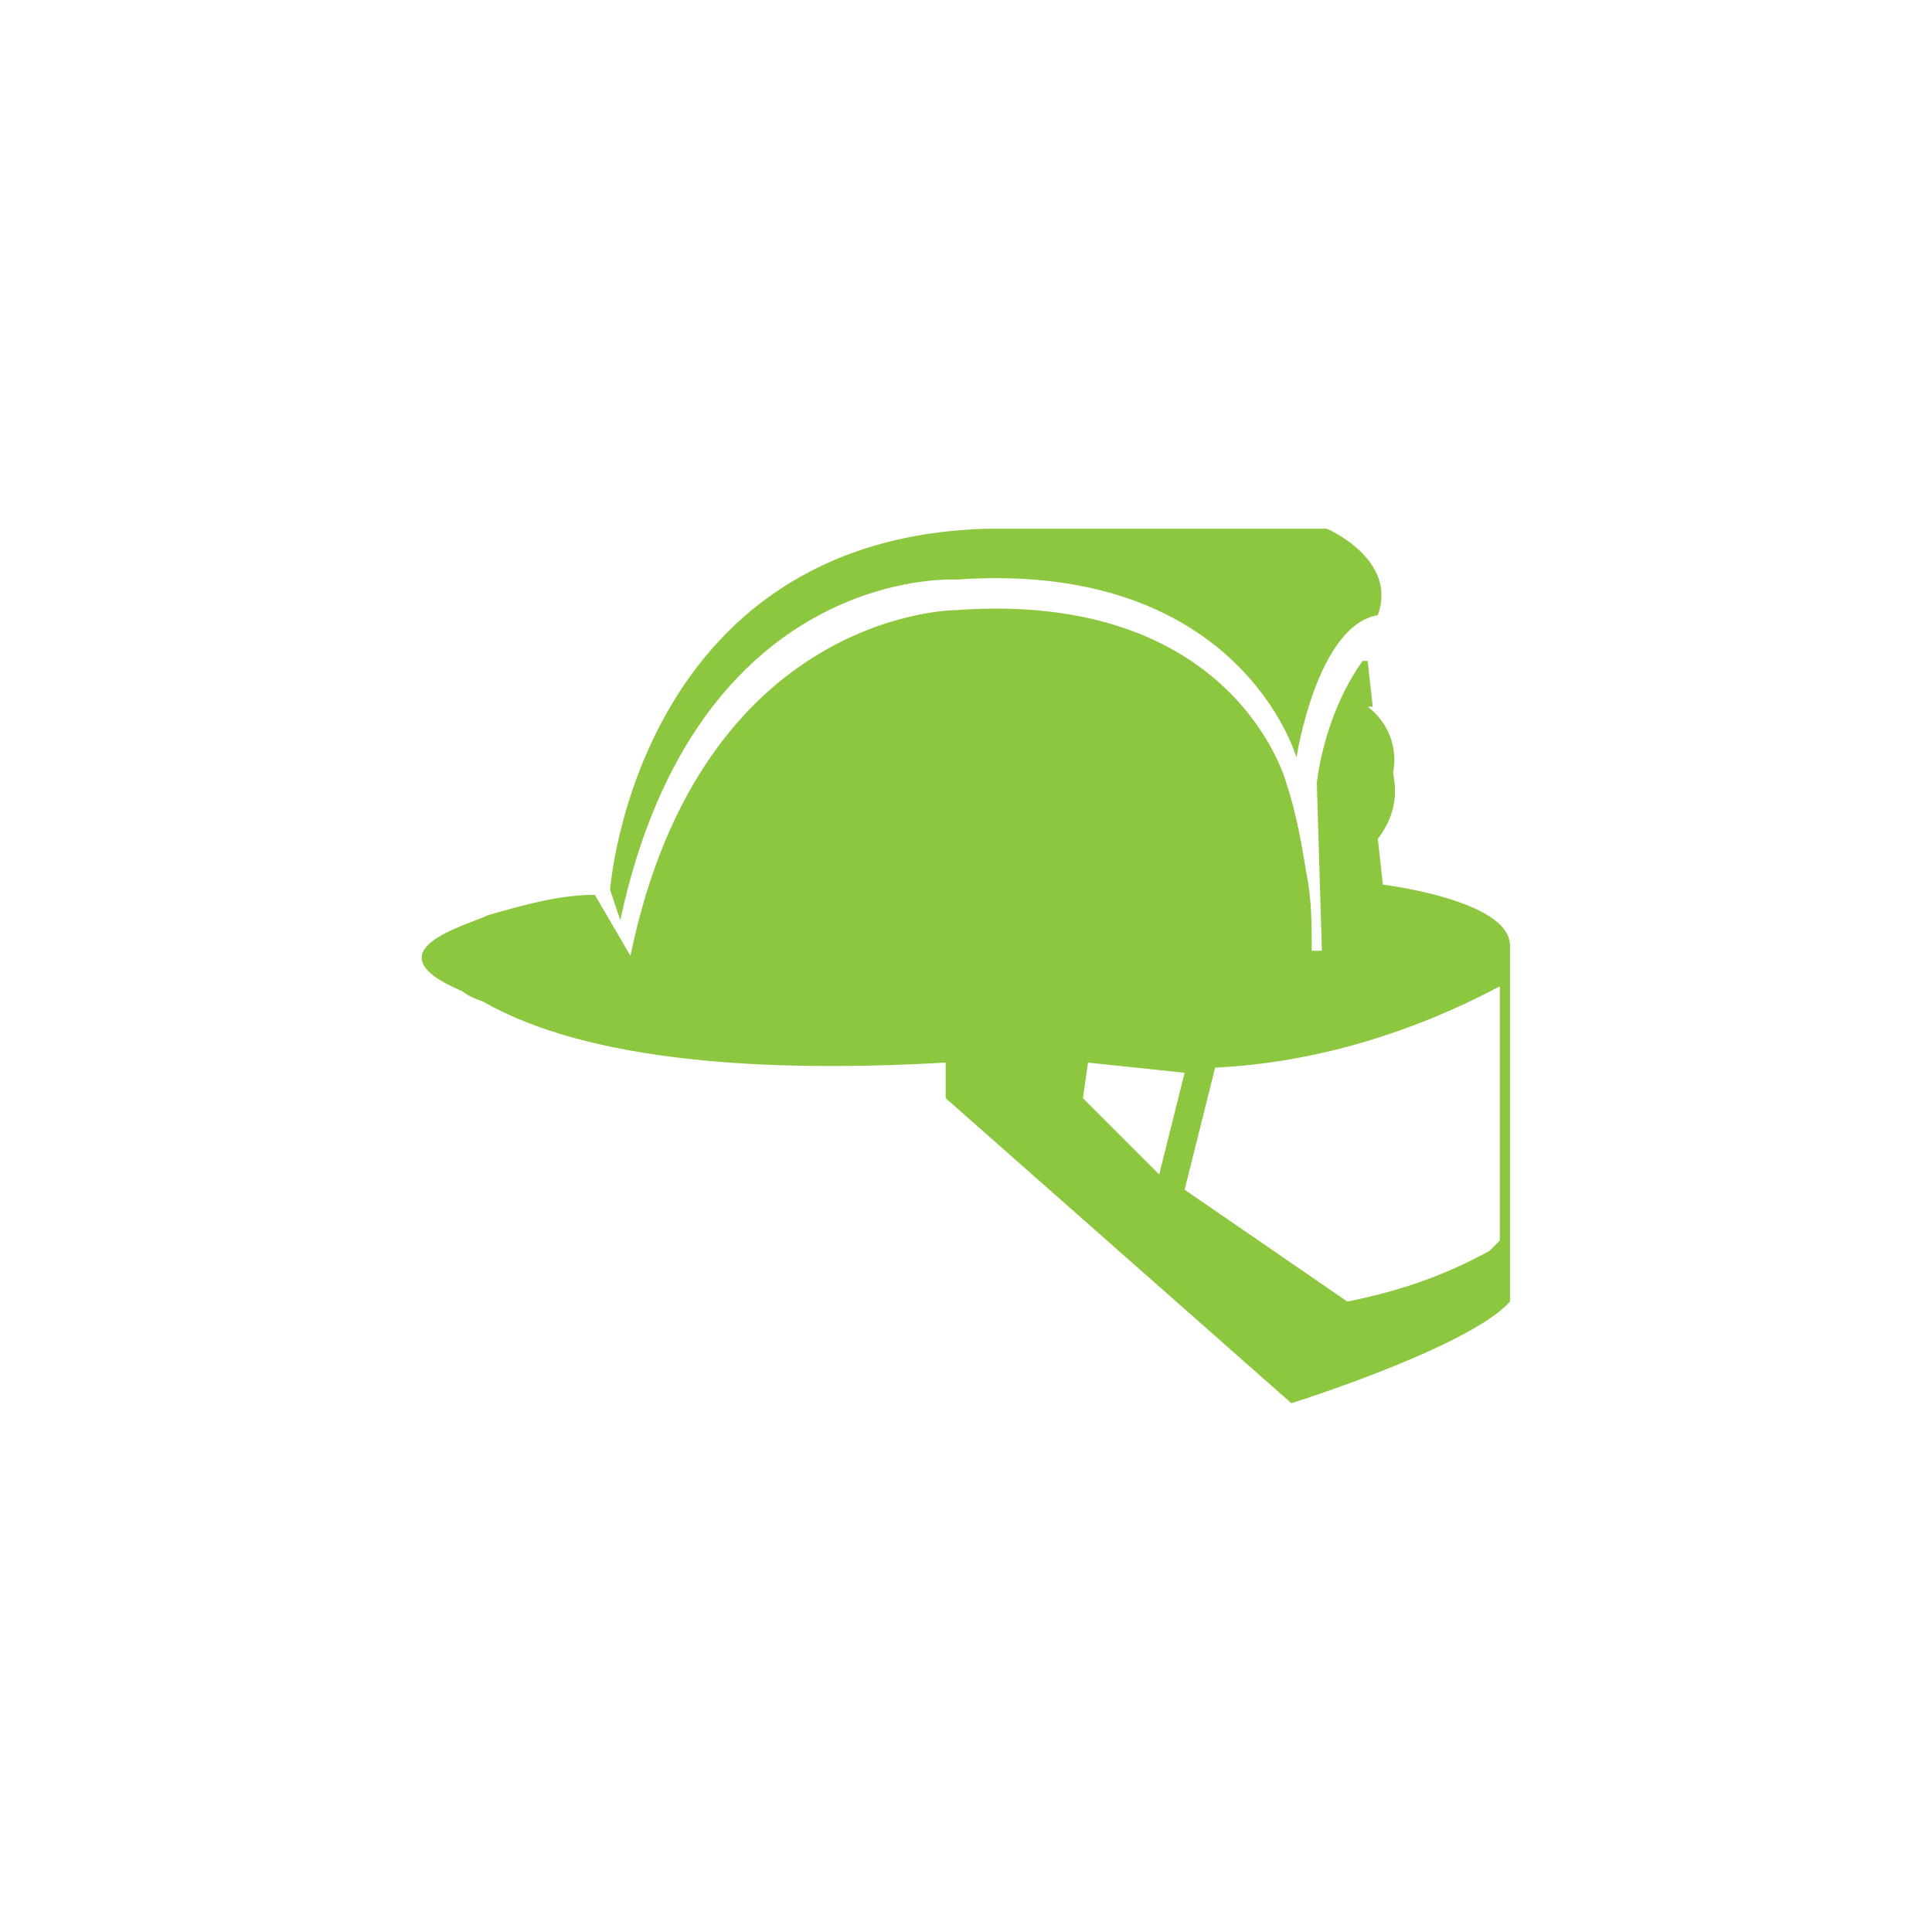 <?xml version="1.0" encoding="utf-8"?>
<svg version="1.1" id="Layer_1" xmlns="http://www.w3.org/2000/svg" xmlns:xlink="http://www.w3.org/1999/xlink" x="0px" y="0px"
	 viewBox="0 0 38 38" width="38" height="38" xml:space="preserve">
	 <g id="menu-left">
<path style="fill:#8DC63F;" d="M18.8,11.4c5.6-0.4,6.7,3.5,6.7,3.5s0.4-2.6,1.6-2.8c0.4-1.1-1-1.7-1-1.7h-6.7
	c-6.9,0.2-7.4,7.1-7.4,7.1l0.2,0.6C13.7,11.1,18.8,11.4,18.8,11.4z"/>
<path style="fill:#8DC63F;" d="M29.7,25.2v-6.6c0-0.9-2.5-1.2-2.5-1.2l-0.1-0.9c0.3-0.4,0.4-0.8,0.3-1.3c0.1-0.5-0.1-1-0.5-1.3H27
	l-0.1-0.9h-0.1c-0.5,0.7-0.8,1.6-0.9,2.4l0.1,3.3h-0.2c0-0.5,0-1-0.1-1.5l0,0c-0.1-0.6-0.2-1.2-0.4-1.8c0,0-1-3.8-6.5-3.4
	c0,0-5,0-6.4,6.8l-0.7-1.2c-0.7,0-1.4,0.2-2.1,0.4c-0.4,0.2-2.4,0.7-0.5,1.5c0,0,0.1,0.1,0.4,0.2c2.1,1.2,5.6,1.4,9.1,1.2v0.7l6.8,6
	c0,0,3.5-1.1,4.3-2V25.2z M21.3,21.6l0.1-0.7l1.9,0.2l-0.5,2L21.3,21.6z M29.5,24.4l-0.2,0.2c-0.9,0.5-1.8,0.8-2.8,1l-3.2-2.2
	l0.6-2.4c2-0.1,3.9-0.7,5.6-1.6V24.4z M29.6,19.3L29.6,19.3z"/>
	</g>
</svg>
